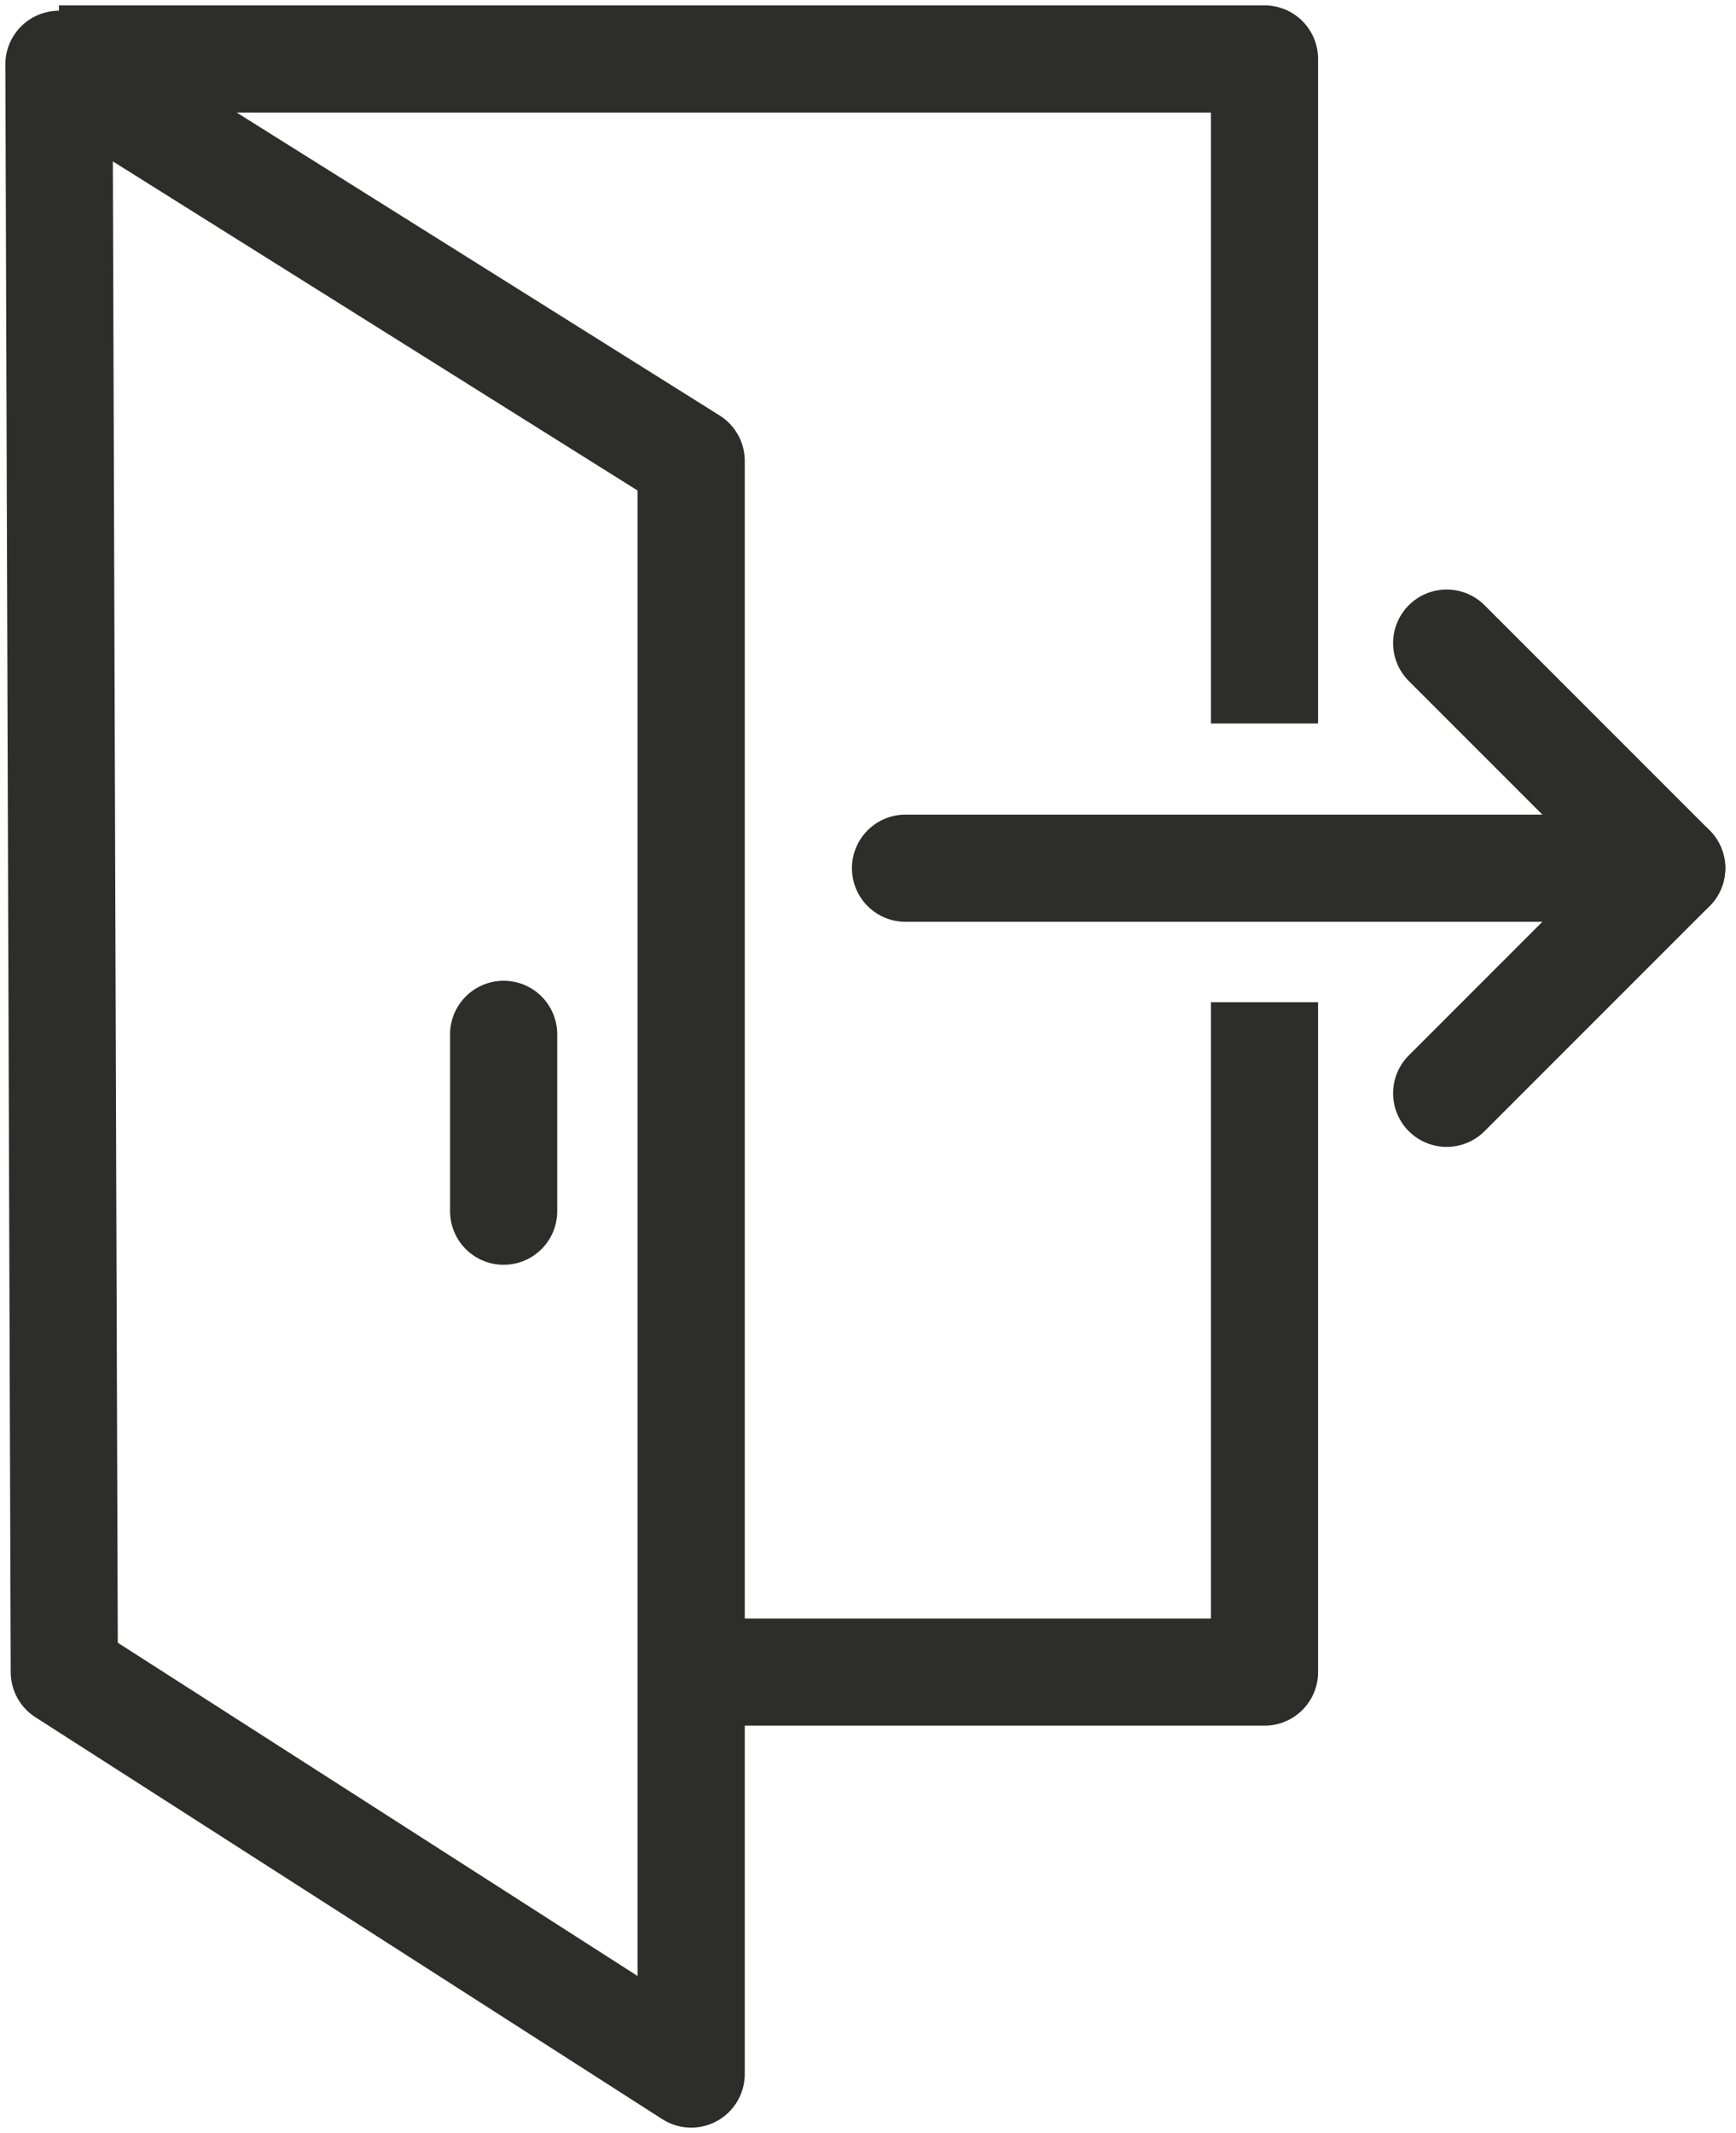 <svg xmlns="http://www.w3.org/2000/svg" xmlns:xlink="http://www.w3.org/1999/xlink" id="Capa_1" x="0px" y="0px" viewBox="0 0 32.4 39.8" style="enable-background:new 0 0 32.4 39.8;" xml:space="preserve"><style type="text/css">	.st0{fill:none;stroke:#2D2E29;stroke-width:2;stroke-linejoin:round;stroke-miterlimit:10;}	.st1{fill:none;stroke:#2D2E29;stroke-width:2;stroke-linecap:round;stroke-linejoin:round;stroke-miterlimit:10;}</style><g>	<polyline class="st0" points="1.1,1.1 23.6,1.1 23.6,13.5  "></polyline>	<polyline class="st0" points="23.6,18.7 23.6,31.2 13,31.2  "></polyline>	<polygon class="st1" points="12.9,8.6 12.9,38.7 1.2,31.2 1.1,1.2  "></polygon>	<g>		<g>			<g>				<line class="st1" x1="31.2" y1="16.2" x2="16.9" y2="16.2"></line>			</g>		</g>		<polyline class="st1" points="27,20.4 31.2,16.2 27,12   "></polyline>	</g>	<line class="st1" x1="9.4" y1="19.3" x2="9.4" y2="22.6"></line></g></svg>